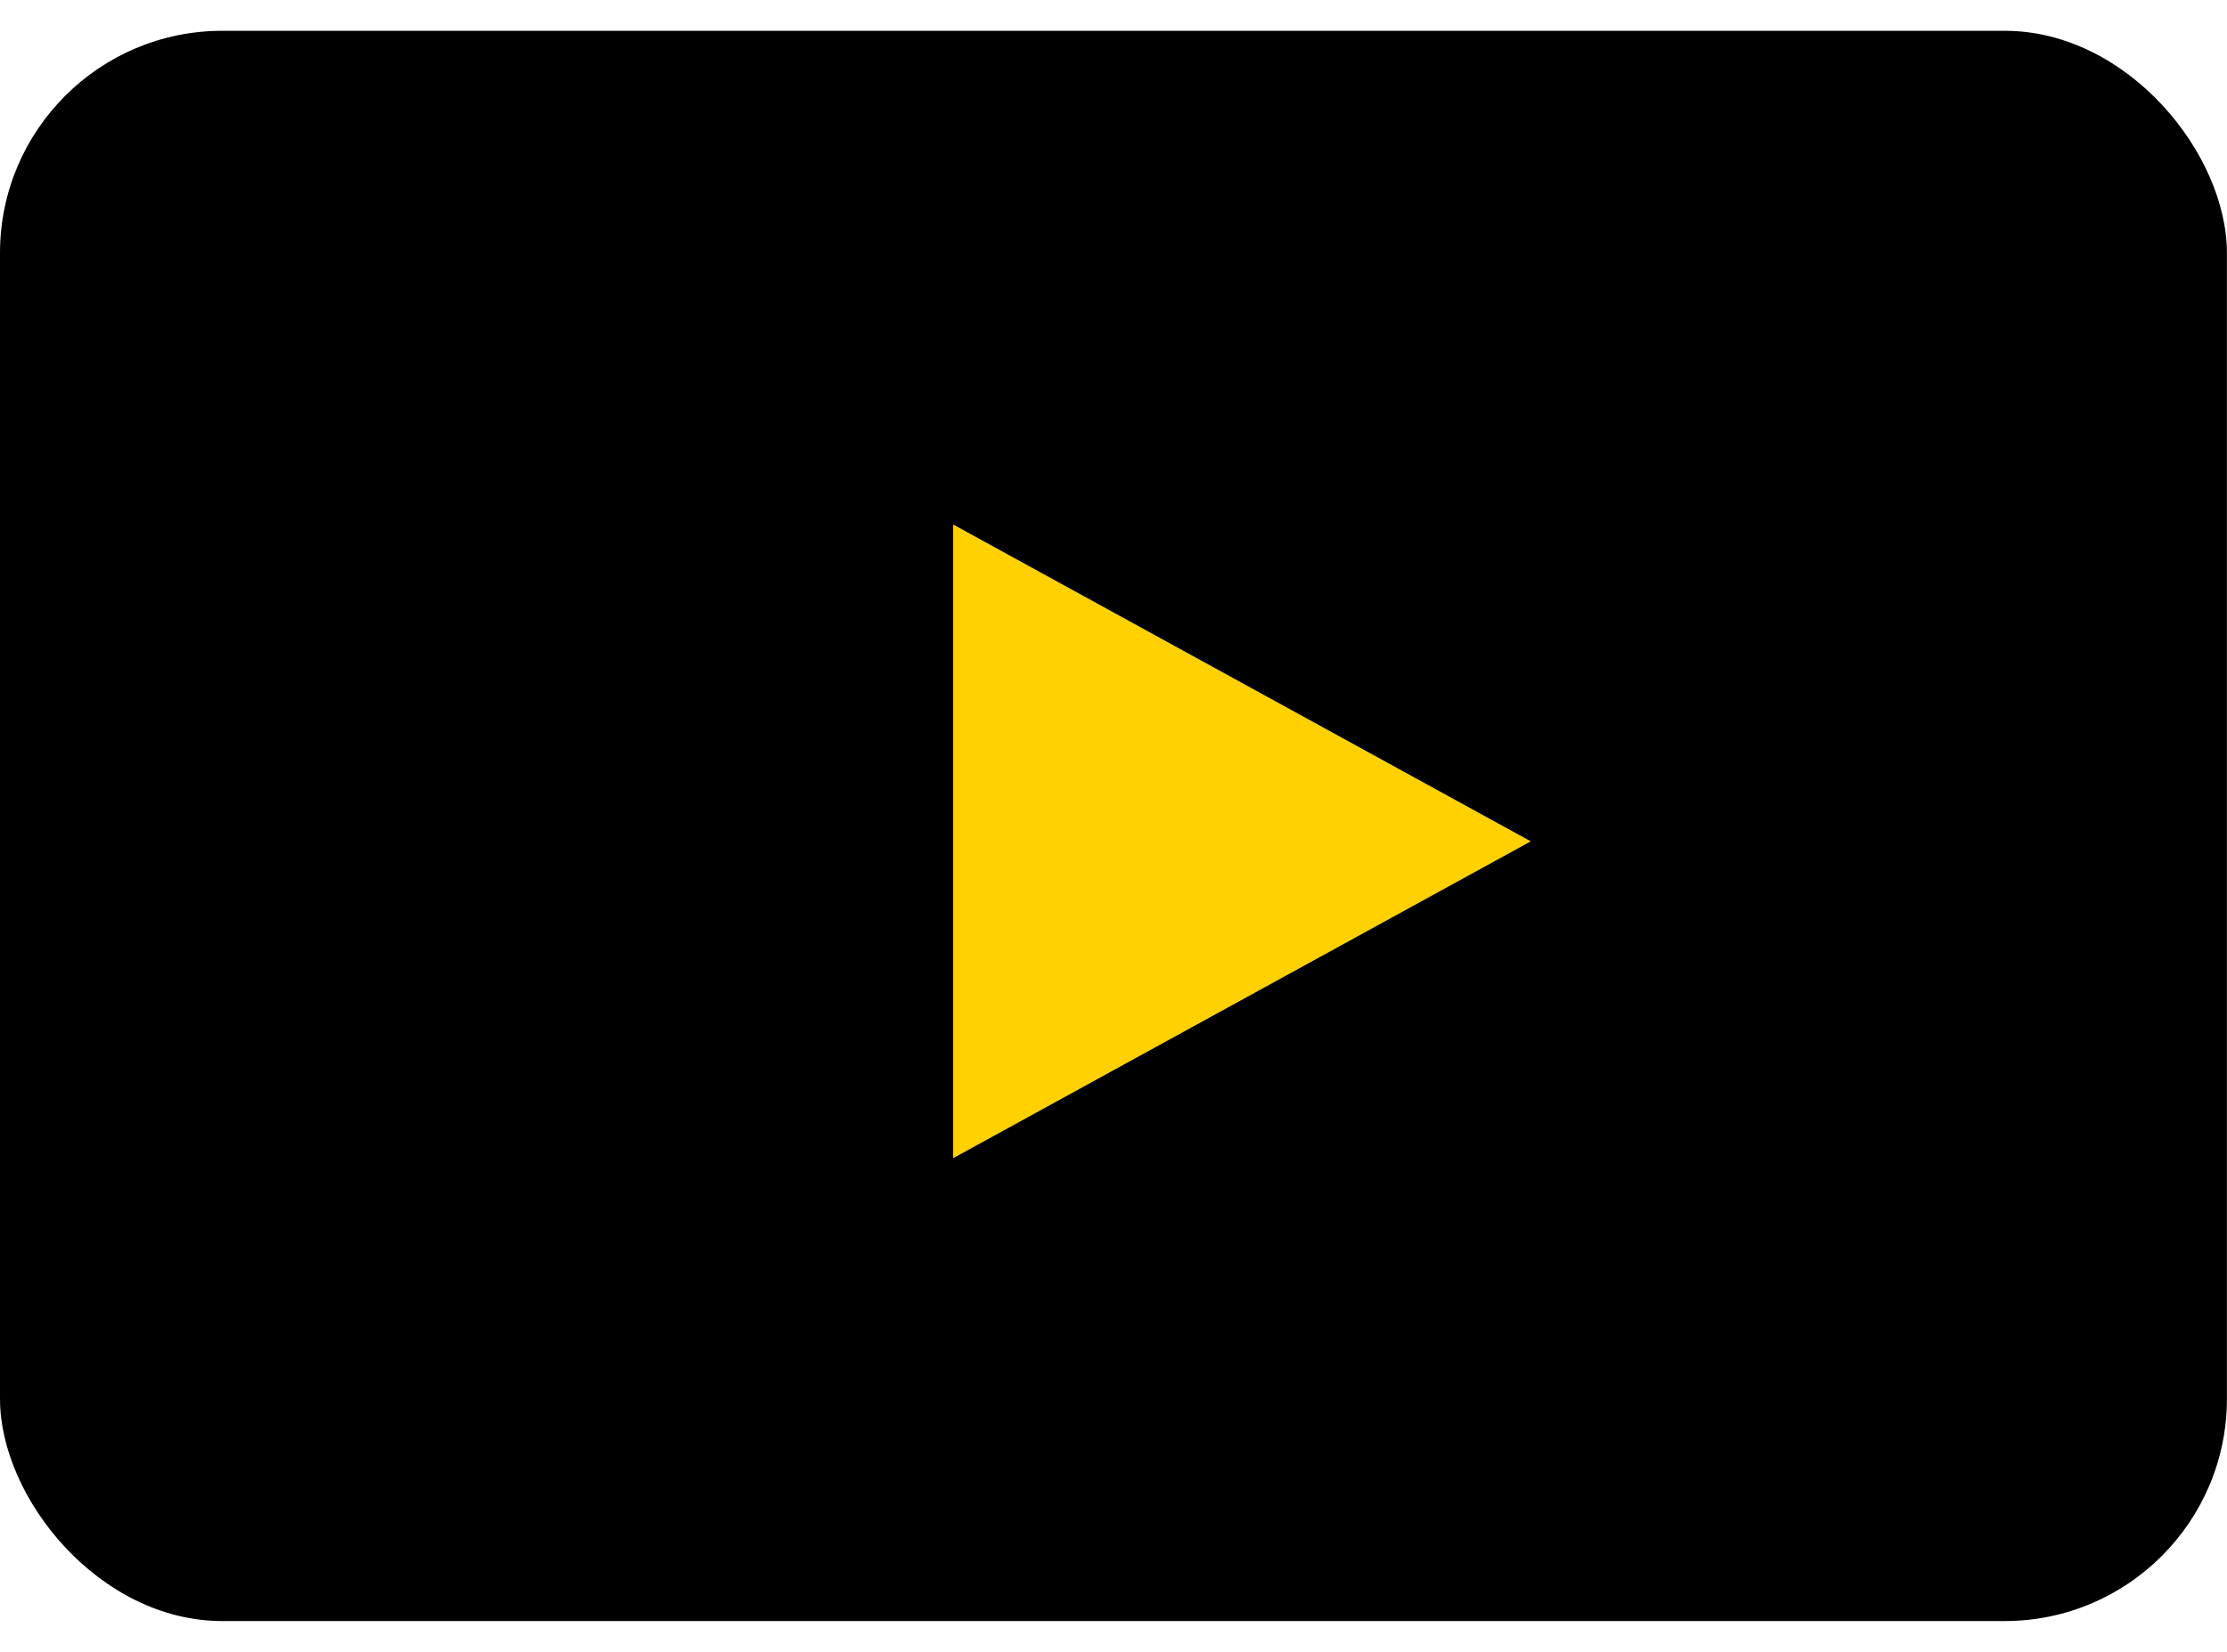 <svg xmlns:xlink="http://www.w3.org/1999/xlink" xmlns="http://www.w3.org/2000/svg" class="footer__social-media-icon footer__social-media-icon--youtube" width="31"  height="23" ><defs><symbol viewBox="0 0 30.053 21.466" id="youtube"><g data-name="Group 1644"><rect width="30.052" height="21.466" rx="3"></rect><path fill="#ffd100" d="M12.863 10.941V6.664l7.795 4.277-7.795 4.277z"></path></g></symbol></defs>
        <use xlink:href="#youtube"></use>
      </svg>